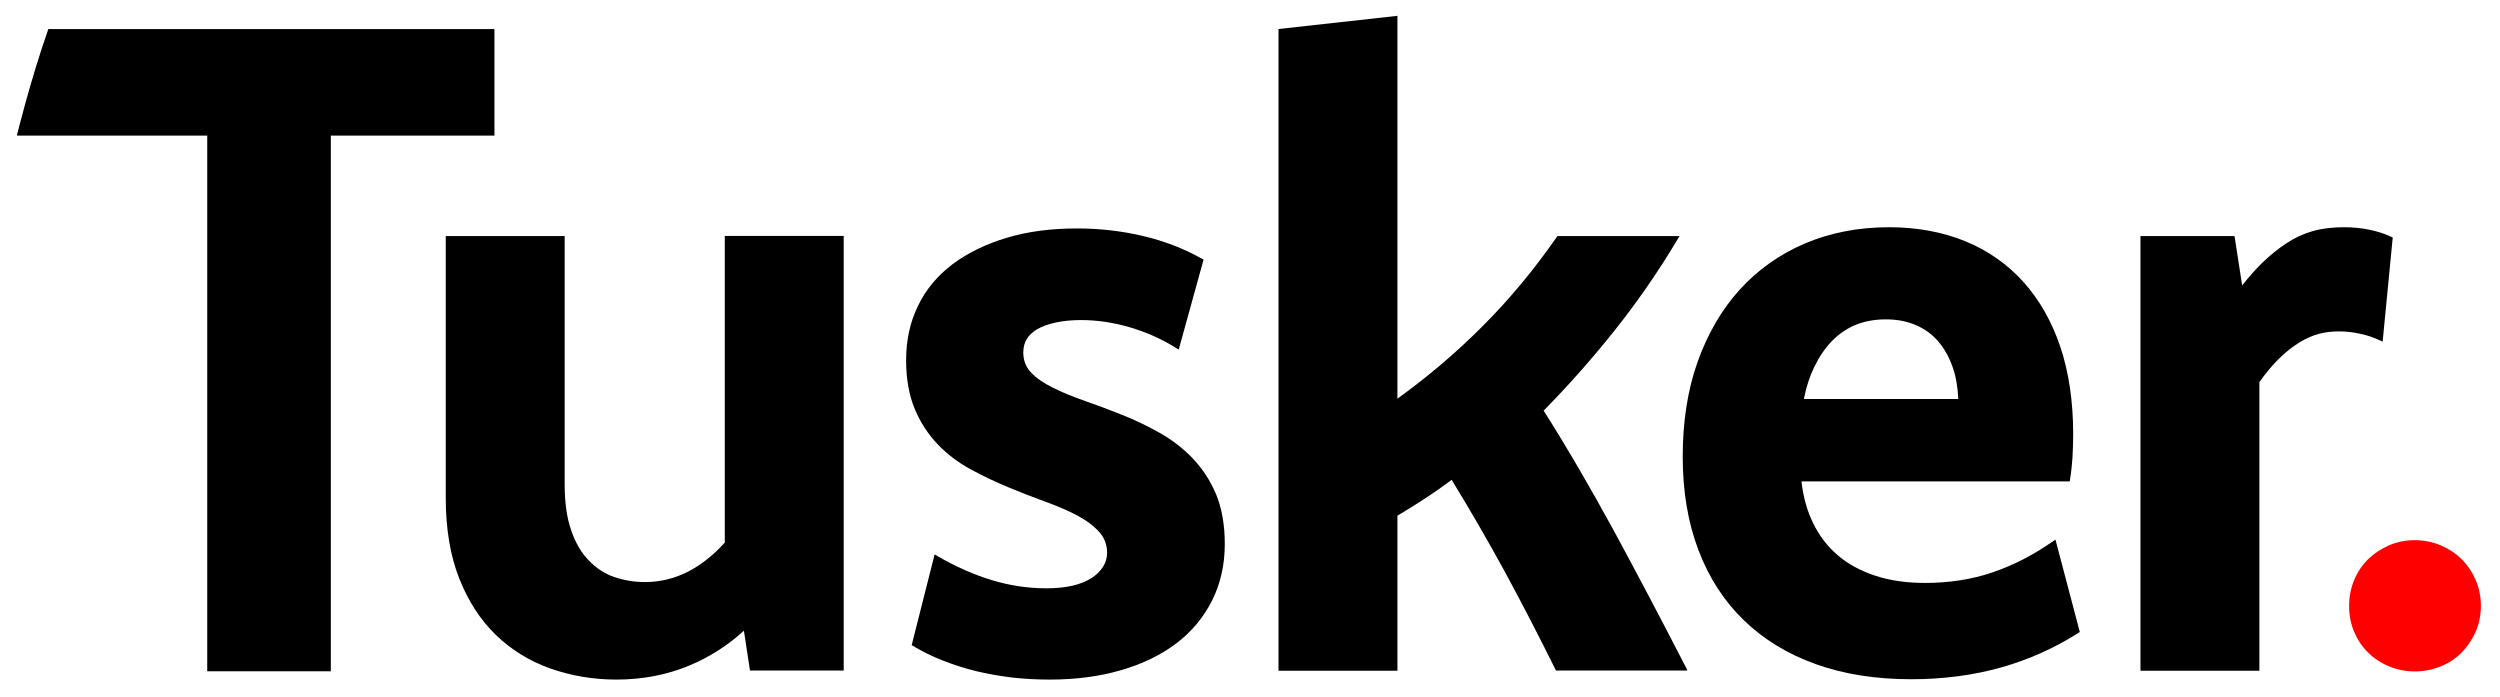 <?xml version="1.0" encoding="utf-8"?>
<!-- Generator: Adobe Illustrator 28.0.0, SVG Export Plug-In . SVG Version: 6.00 Build 0)  -->
<svg version="1.1" xmlns="http://www.w3.org/2000/svg" xmlns:xlink="http://www.w3.org/1999/xlink" x="0px" y="0px"
	 viewBox="0 0 143.8 40.12" style="enable-background:new 0 0 143.8 40.12;" xml:space="preserve">
<style type="text/css">
	.st0{fill:#FF0000;}
</style>
<g id="Logo">
</g>
<g id="Clearspace">
	<g>
		<path d="M41.68,31.22c-0.65,0.72-1.36,1.28-2.12,1.67c-0.77,0.39-1.6,0.59-2.46,0.59c-0.62,0-1.22-0.1-1.77-0.29
			c-0.55-0.19-1.04-0.51-1.47-0.96c-0.43-0.44-0.77-1.03-1.01-1.74c-0.25-0.72-0.37-1.6-0.37-2.63V13.58h-6.84v15.08
			c0,1.75,0.26,3.3,0.77,4.6c0.51,1.3,1.22,2.4,2.11,3.26c0.89,0.86,1.94,1.51,3.13,1.93c1.19,0.42,2.47,0.64,3.8,0.64
			c1.5,0,2.91-0.27,4.18-0.8c1.18-0.49,2.24-1.17,3.16-2.01l0.35,2.29h5.39v-25h-6.84V31.22z"/>
		<path d="M92.83,30.53c-1.32-2.42-2.67-4.75-4.04-6.91c1.41-1.43,2.77-2.97,4.05-4.57c1.3-1.63,2.53-3.4,3.64-5.26l0.13-0.21h-7.03
			l-0.04,0.06c-1.3,1.87-2.75,3.62-4.32,5.18c-1.5,1.5-3.13,2.88-4.84,4.11V0.91l-6.84,0.76v36.91h6.84v-8.92
			c0.56-0.33,1.11-0.67,1.64-1.02c0.5-0.33,1-0.68,1.48-1.04c1.07,1.75,2.1,3.53,3.06,5.29c0.98,1.8,1.95,3.69,2.9,5.6l0.04,0.08
			h7.56l-0.1-0.21C95.55,35.62,94.16,32.98,92.83,30.53"/>
		<path d="M28.44,1.67H2.78C1.71,4.73,0.97,7.8,0.97,7.8h10.95v30.81h7.11V7.8h9.41V1.67z"/>
		<path d="M68.59,26.35c-0.56-0.58-1.2-1.07-1.9-1.46c-0.69-0.39-1.4-0.73-2.13-1.02c-0.72-0.29-1.44-0.56-2.13-0.8
			c-0.69-0.24-1.31-0.49-1.85-0.76c-0.53-0.26-0.96-0.55-1.27-0.88c-0.3-0.31-0.45-0.69-0.45-1.16c0-0.3,0.07-0.56,0.2-0.77
			c0.13-0.22,0.34-0.41,0.61-0.57c0.28-0.16,0.64-0.29,1.06-0.38c0.43-0.09,0.91-0.14,1.44-0.14c0.93,0,1.88,0.14,2.83,0.42
			c0.95,0.28,1.83,0.68,2.64,1.18l0.16,0.1l1.43-5.18l-0.1-0.05c-1.01-0.57-2.14-1.01-3.36-1.3c-1.22-0.29-2.51-0.44-3.82-0.44
			c-1.5,0-2.86,0.18-4.05,0.54c-1.2,0.36-2.24,0.87-3.1,1.51c-0.86,0.65-1.54,1.45-1.99,2.39c-0.46,0.93-0.69,1.99-0.69,3.14
			c0,1.08,0.17,2.03,0.5,2.81c0.33,0.79,0.78,1.47,1.33,2.04c0.55,0.57,1.18,1.05,1.89,1.43c0.7,0.38,1.41,0.72,2.14,1.02
			c0.72,0.3,1.43,0.58,2.13,0.83c0.69,0.25,1.3,0.51,1.83,0.79c0.52,0.27,0.95,0.59,1.27,0.94c0.31,0.34,0.47,0.74,0.47,1.22
			c0,0.3-0.08,0.56-0.24,0.81c-0.16,0.25-0.38,0.47-0.67,0.65c-0.29,0.18-0.65,0.33-1.08,0.43c-0.44,0.1-0.94,0.15-1.5,0.15
			c-1.06,0-2.12-0.16-3.14-0.47c-1.02-0.31-2.07-0.77-3.12-1.38l-0.17-0.1l-1.32,5.22l0.09,0.05c0.51,0.31,1.08,0.59,1.69,0.83
			c0.61,0.24,1.25,0.45,1.91,0.61c0.66,0.16,1.35,0.28,2.07,0.37c0.71,0.08,1.45,0.12,2.19,0.12c1.48,0,2.85-0.18,4.09-0.54
			c1.24-0.36,2.31-0.88,3.19-1.55c0.88-0.67,1.57-1.5,2.05-2.46c0.48-0.96,0.73-2.05,0.73-3.25c0-1.09-0.17-2.06-0.5-2.86
			C69.61,27.63,69.15,26.93,68.59,26.35"/>
		<path d="M104.37,21.08c0.29-0.59,0.63-1.09,1.04-1.5c0.4-0.4,0.86-0.71,1.37-0.91c0.51-0.2,1.08-0.3,1.7-0.3
			c0.63,0,1.21,0.11,1.72,0.33c0.51,0.22,0.94,0.53,1.29,0.94c0.35,0.41,0.63,0.91,0.83,1.49c0.19,0.54,0.29,1.15,0.32,1.82h-8.88
			C103.89,22.26,104.1,21.63,104.37,21.08 M118.02,31.18c-1.09,0.76-2.25,1.35-3.43,1.75c-1.18,0.4-2.48,0.6-3.86,0.6
			c-1.07,0-2.04-0.14-2.88-0.42c-0.84-0.28-1.56-0.67-2.14-1.17c-0.59-0.5-1.07-1.13-1.42-1.85c-0.35-0.71-0.57-1.52-0.67-2.4h15.43
			l0.02-0.12c0.07-0.42,0.11-0.84,0.14-1.26c0.02-0.41,0.04-0.86,0.04-1.33c0-1.88-0.25-3.57-0.74-5.03
			c-0.49-1.46-1.21-2.72-2.13-3.74c-0.92-1.02-2.05-1.81-3.35-2.34c-1.3-0.53-2.78-0.8-4.37-0.8c-1.74,0-3.37,0.31-4.83,0.93
			c-1.46,0.62-2.73,1.52-3.77,2.67c-1.04,1.15-1.85,2.56-2.42,4.16c-0.57,1.61-0.85,3.44-0.85,5.44c0,1.98,0.3,3.78,0.9,5.36
			c0.6,1.59,1.48,2.95,2.61,4.04c1.13,1.1,2.52,1.95,4.14,2.53c1.61,0.58,3.46,0.87,5.5,0.87c1.84,0,3.57-0.23,5.17-0.68
			c1.59-0.45,3.08-1.12,4.43-1.98l0.09-0.06l-1.4-5.31L118.02,31.18z"/>
		<path d="M136.85,19.56l0.2,0.09l0.58-5.99c-0.5-0.24-0.92-0.36-1.36-0.45c-0.44-0.09-0.93-0.14-1.45-0.14
			c-0.63,0-1.26,0.07-1.78,0.22c-0.53,0.15-1.04,0.38-1.52,0.7c-0.48,0.31-0.95,0.7-1.41,1.14c-0.38,0.38-0.77,0.81-1.14,1.29
			l-0.44-2.84h-5.41v25h6.84v-16.6c0.39-0.55,0.78-1.02,1.16-1.38c0.38-0.37,0.76-0.67,1.14-0.9c0.37-0.23,0.74-0.39,1.1-0.49
			c0.72-0.2,1.58-0.19,2.35-0.02C136.09,19.26,136.48,19.39,136.85,19.56"/>
		<path class="st0" d="M142.4,33.36c-0.2-0.46-0.47-0.86-0.8-1.19c-0.33-0.33-0.74-0.6-1.21-0.8c-0.93-0.4-2.05-0.4-2.98,0
			c-0.46,0.2-0.86,0.47-1.2,0.8c-0.34,0.33-0.61,0.74-0.8,1.2c-0.19,0.46-0.29,0.96-0.29,1.48c0,0.54,0.1,1.04,0.29,1.49
			c0.19,0.45,0.46,0.86,0.8,1.19c0.34,0.34,0.75,0.61,1.21,0.8c0.46,0.19,0.96,0.29,1.48,0.29c0.52,0,1.02-0.1,1.49-0.29
			c0.47-0.19,0.87-0.46,1.21-0.8c0.33-0.34,0.6-0.74,0.8-1.19c0.2-0.45,0.3-0.96,0.3-1.49C142.7,34.32,142.6,33.82,142.4,33.36"/>
	</g>
</g>
</svg>
